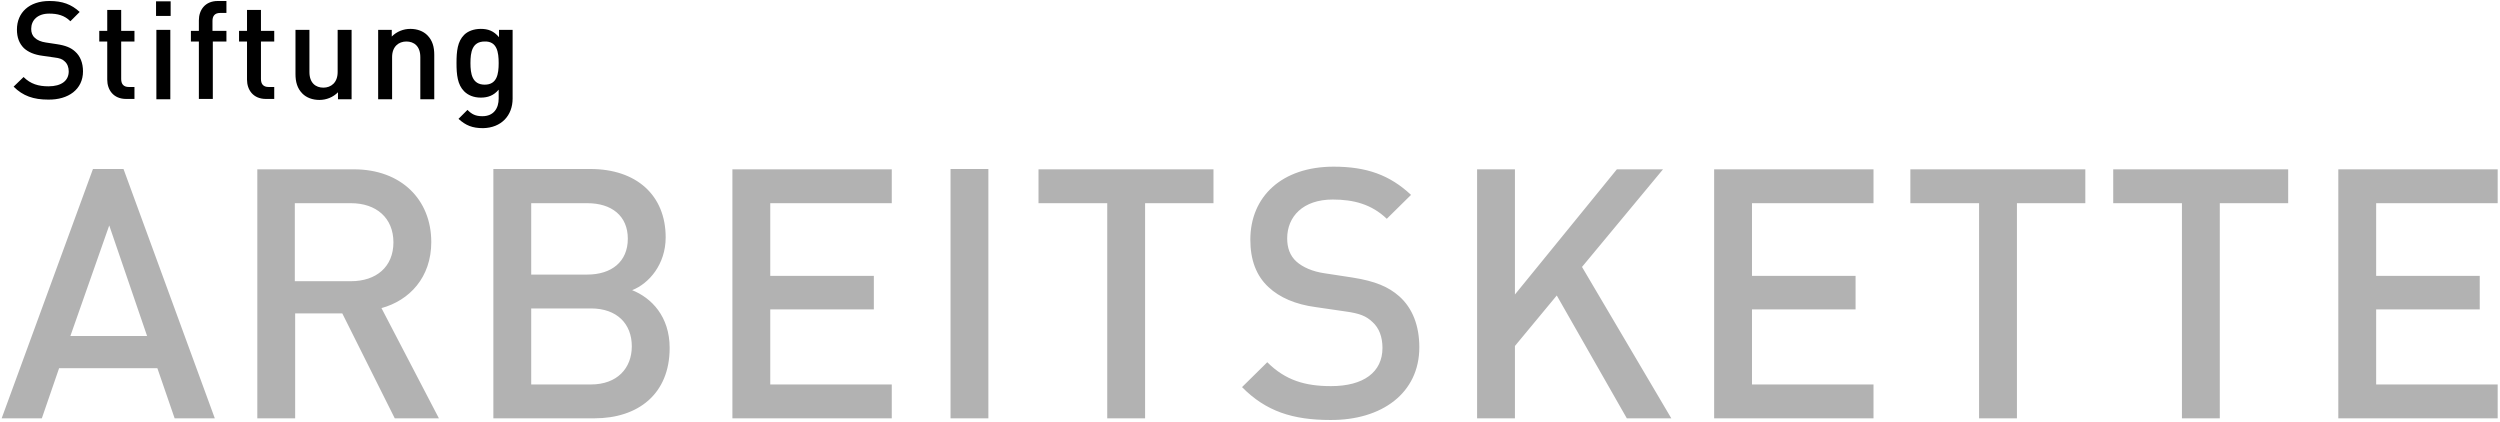 <?xml version="1.0" encoding="UTF-8"?>
<svg xmlns="http://www.w3.org/2000/svg" width="753" height="127" viewBox="0 0 753 127" fill="none">
  <path d="M752.3 126V115.8H715.7V93.2H746.9V83.1H715.7V61.2H752.3V51H704.3V126H752.3ZM689.2 61.2V51H636.5V61.2H657.2V126H668.6V61.2H689.2ZM628.1 61.2V51H575.4V61.2H596.1V126H607.5V61.2H628.1ZM564.3 126V115.8H527.7V93.2H558.9V83.1H527.7V61.2H564.3V51H516.3V126H564.3ZM503.4 126L476.5 80.4L500.9 51H487L456.3 88.7V51H444.9V126H456.3V104.2L468.9 89L490 126H503.4ZM427.5 104.6C427.5 98.2 425.5 92.8 421.4 89.2C418.2 86.4 414.3 84.7 407.4 83.6L398.9 82.3C395.4 81.8 392.4 80.5 390.5 78.8C388.5 77 387.7 74.6 387.7 71.8C387.7 65.2 392.5 60.1 401.4 60.1C407.7 60.1 413.1 61.5 417.7 65.9L425 58.7C418.6 52.7 411.6 50.2 401.7 50.2C386.1 50.2 376.6 59.2 376.6 72.2C376.6 78.3 378.4 83.1 382.1 86.5C385.4 89.6 390.2 91.7 396.3 92.5L405.2 93.8C409.6 94.4 411.5 95.2 413.4 97C415.4 98.8 416.4 101.5 416.4 104.8C416.4 112.1 410.7 116.3 400.9 116.3C393.2 116.3 387.2 114.6 381.7 109.1L374.1 116.6C381.3 123.9 389.4 126.5 400.7 126.5C416.2 126.6 427.5 118.4 427.5 104.6ZM365.5 61.2V51H312.8V61.2H333.5V126H344.9V61.2H365.5ZM297.7 50.9H286.3V126H297.7V50.9ZM268.6 126V115.8H232V93.2H263.2V83.1H232V61.2H268.6V51H220.6V126H268.6ZM190.3 104.3C190.3 110.9 185.9 115.8 178 115.8H160V92.9H178C185.9 92.9 190.3 97.6 190.3 104.3ZM189.1 71.9C189.1 78.9 184.1 82.7 176.9 82.7H160V61.2H176.9C184.2 61.2 189.1 65 189.1 71.9ZM201.7 104.8C201.7 95.3 196.2 89.7 190.4 87.4C195.5 85.4 200.5 79.6 200.5 71.5C200.5 58.8 191.7 50.9 177.8 50.9H148.6V126H179C192.3 126 201.7 118.6 201.7 104.8ZM118.5 73C118.5 80.4 113.3 84.7 105.7 84.7H88.8V61.2H105.7C113.3 61.2 118.5 65.6 118.5 73ZM132.2 126L114.9 92.8C123.3 90.5 129.9 83.6 129.9 72.9C129.9 60.1 120.8 51 106.6 51H77.5V126H88.9V94.4H103.1L118.9 126H132.2ZM44.3 101.2H21.2L32.9 67.9L44.3 101.2ZM64.7 126L37.2 50.9H28L0.5 126H12.6L17.8 110.9H47.4L52.6 126H64.7Z" fill="#B2B2B2"></path>
  <path d="M150.2 19C150.2 22.3 149.7 25.5 146 25.5C142.2 25.5 141.7 22.2 141.7 19C141.7 15.7 142.2 12.5 146 12.5C149.7 12.4 150.2 15.7 150.2 19ZM154.4 29.7V9H150.3V11.2C148.7 9.3 147 8.7 144.8 8.7C142.7 8.7 140.9 9.4 139.8 10.5C137.8 12.5 137.5 15.4 137.5 19C137.5 22.5 137.8 25.5 139.8 27.5C141 28.7 142.7 29.4 144.8 29.4C146.9 29.4 148.7 28.8 150.2 27V29.7C150.2 32.5 148.8 35 145.3 35C143.2 35 142.1 34.4 140.8 33.1L138.1 35.8C140.3 37.8 142.3 38.6 145.5 38.6C151 38.5 154.4 34.8 154.4 29.7ZM130.8 29.8V16.5C130.8 14.2 130.3 12.2 128.7 10.6C127.5 9.4 125.7 8.7 123.6 8.7C121.5 8.7 119.5 9.5 118 11V9H113.9V29.9H118.1V17.2C118.1 14 120.1 12.5 122.4 12.5C124.7 12.5 126.6 13.9 126.6 17.2V29.9H130.8V29.8ZM105.9 29.8V9H101.7V21.7C101.7 24.9 99.7 26.4 97.4 26.4C95.1 26.4 93.2 25 93.2 21.7V9H89V22.3C89 24.6 89.5 26.6 91.1 28.2C92.3 29.4 94.1 30.1 96.2 30.1C98.3 30.1 100.3 29.3 101.8 27.8V29.9H105.9V29.8ZM82.6 29.8V26.2H80.9C79.3 26.2 78.6 25.3 78.6 23.8V12.5H82.6V9.3H78.6V3H74.4V9.3H72V12.5H74.4V24C74.4 27 76.2 29.8 80.1 29.8H82.6ZM68.2 12.5V9.3H64V6.3C64 4.8 64.7 3.9 66.3 3.9H68.2V0.3H65.6C61.7 0.3 59.9 3.1 59.9 6.1V9.3H57.5V12.5H59.9V29.8H64.1V12.5H68.2ZM51.3 9H47.1V29.9H51.3V9ZM51.4 0.4H47V4.8H51.4V0.4ZM40.5 29.8V26.2H38.8C37.2 26.2 36.5 25.3 36.5 23.8V12.5H40.5V9.3H36.5V3H32.3V9.3H29.9V12.5H32.3V24C32.3 27 34.1 29.8 38 29.8H40.5ZM25 21.5C25 19 24.2 16.9 22.6 15.5C21.4 14.4 19.8 13.7 17.1 13.3L13.8 12.8C12.4 12.6 11.2 12.1 10.5 11.4C9.7 10.7 9.4 9.8 9.4 8.7C9.4 6.1 11.3 4.1 14.8 4.1C17.3 4.1 19.4 4.6 21.2 6.4L24 3.6C21.5 1.3 18.8 0.3 14.9 0.3C8.8 0.3 5.1 3.8 5.1 8.9C5.1 11.3 5.8 13.1 7.2 14.5C8.5 15.7 10.4 16.5 12.8 16.8L16.3 17.3C18 17.5 18.8 17.8 19.5 18.5C20.3 19.2 20.7 20.3 20.7 21.5C20.7 24.3 18.5 26 14.6 26C11.6 26 9.2 25.3 7.1 23.2L4.1 26.1C6.9 28.9 10.1 30 14.5 30C20.6 30.1 25 26.9 25 21.5Z" fill="black"></path>
</svg>
